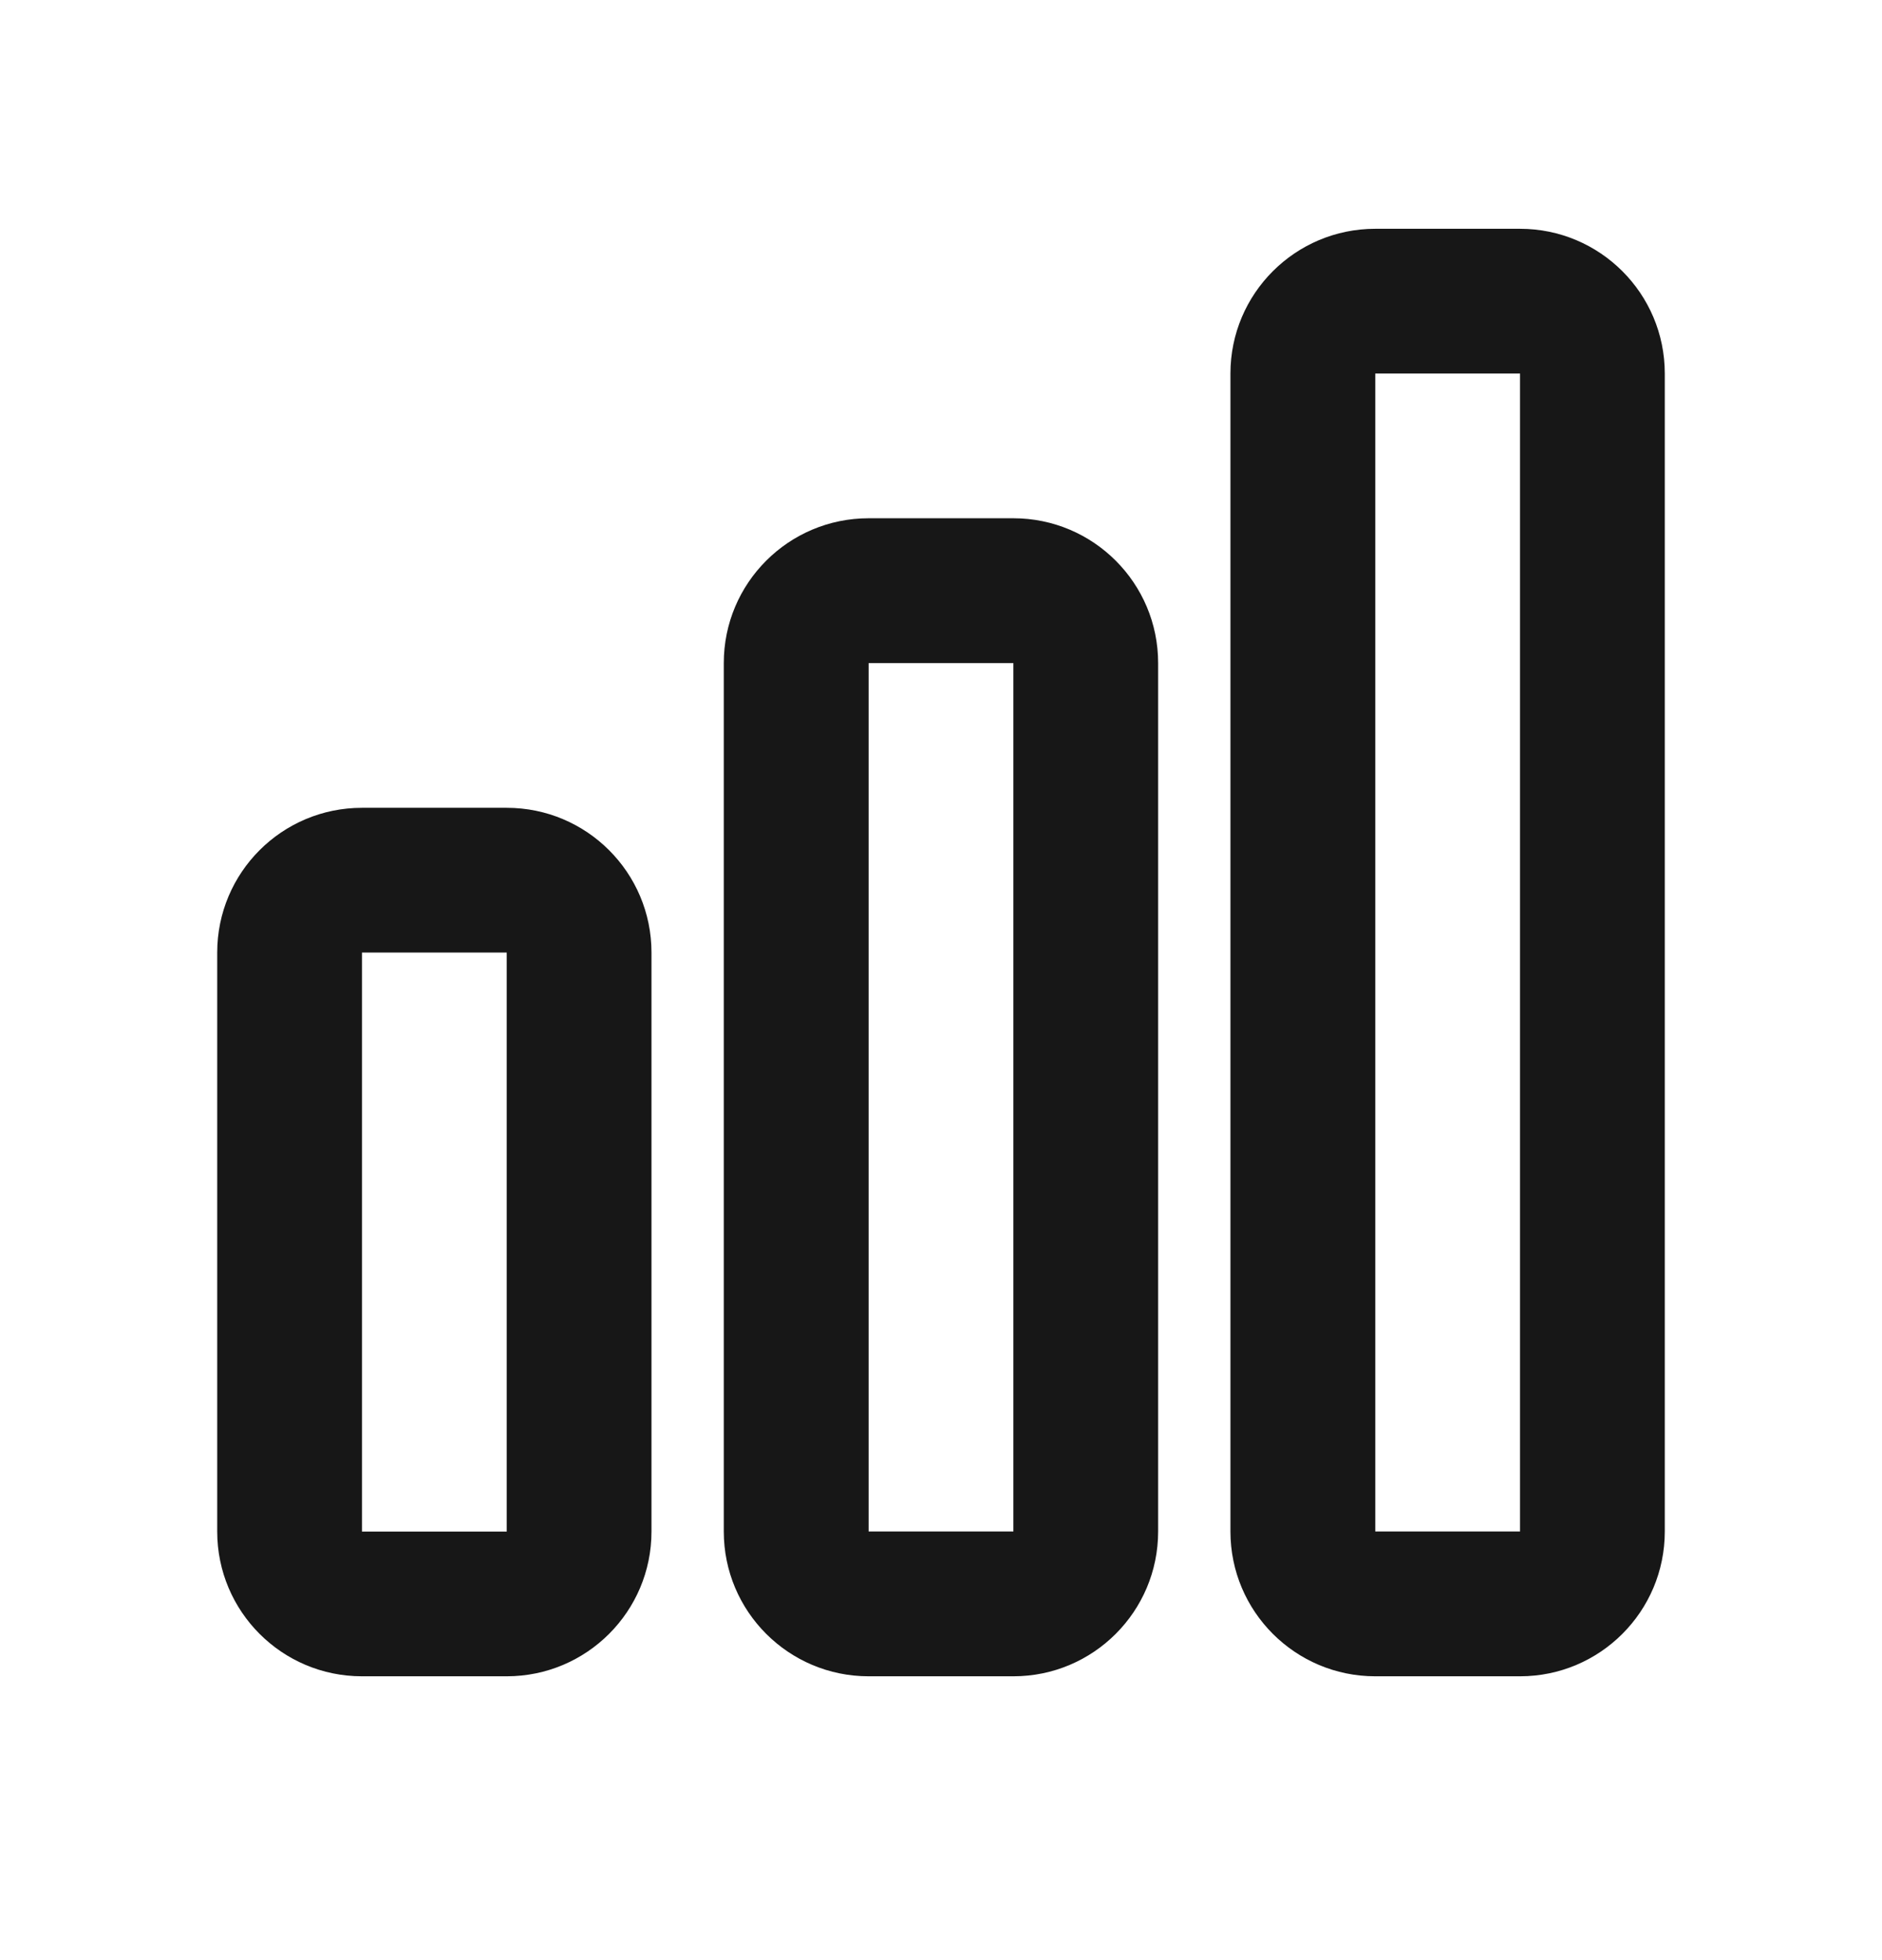 <svg width="24" height="25" viewBox="0 0 24 25" fill="none" xmlns="http://www.w3.org/2000/svg">
<g clip-path="url(#clip0_17034_27784)">
<path fill-rule="evenodd" clip-rule="evenodd" d="M6.462 12.149H4.616L4.616 19.534H6.462L6.462 12.149ZM4.616 10.303C3.596 10.303 2.77 11.129 2.77 12.149V19.534C2.77 20.553 3.596 21.38 4.616 21.38H6.462C7.481 21.38 8.308 20.553 8.308 19.534V12.149C8.308 11.129 7.481 10.303 6.462 10.303H4.616Z" fill="#171717"/>
<path fill-rule="evenodd" clip-rule="evenodd" d="M12.923 8.457H11.077L11.077 19.533H12.923L12.923 8.457ZM11.077 6.61C10.057 6.61 9.23 7.437 9.23 8.457V19.533C9.23 20.553 10.057 21.38 11.077 21.38H12.923C13.942 21.38 14.769 20.553 14.769 19.533V8.457C14.769 7.437 13.942 6.61 12.923 6.61H11.077Z" fill="#171717"/>
<path fill-rule="evenodd" clip-rule="evenodd" d="M19.384 4.764H17.538L17.538 19.533H19.384L19.384 4.764ZM17.538 2.918C16.518 2.918 15.691 3.745 15.691 4.764V19.533C15.691 20.553 16.518 21.38 17.538 21.38H19.384C20.403 21.38 21.23 20.553 21.23 19.533V4.764C21.23 3.745 20.403 2.918 19.384 2.918H17.538Z" fill="#171717"/>
</g>
<defs>
<clipPath id="clip0_17034_27784">
<rect width="22.154" height="22.154" fill="white" transform="translate(0.922 1.071)"/>
</clipPath>
</defs>
</svg>
